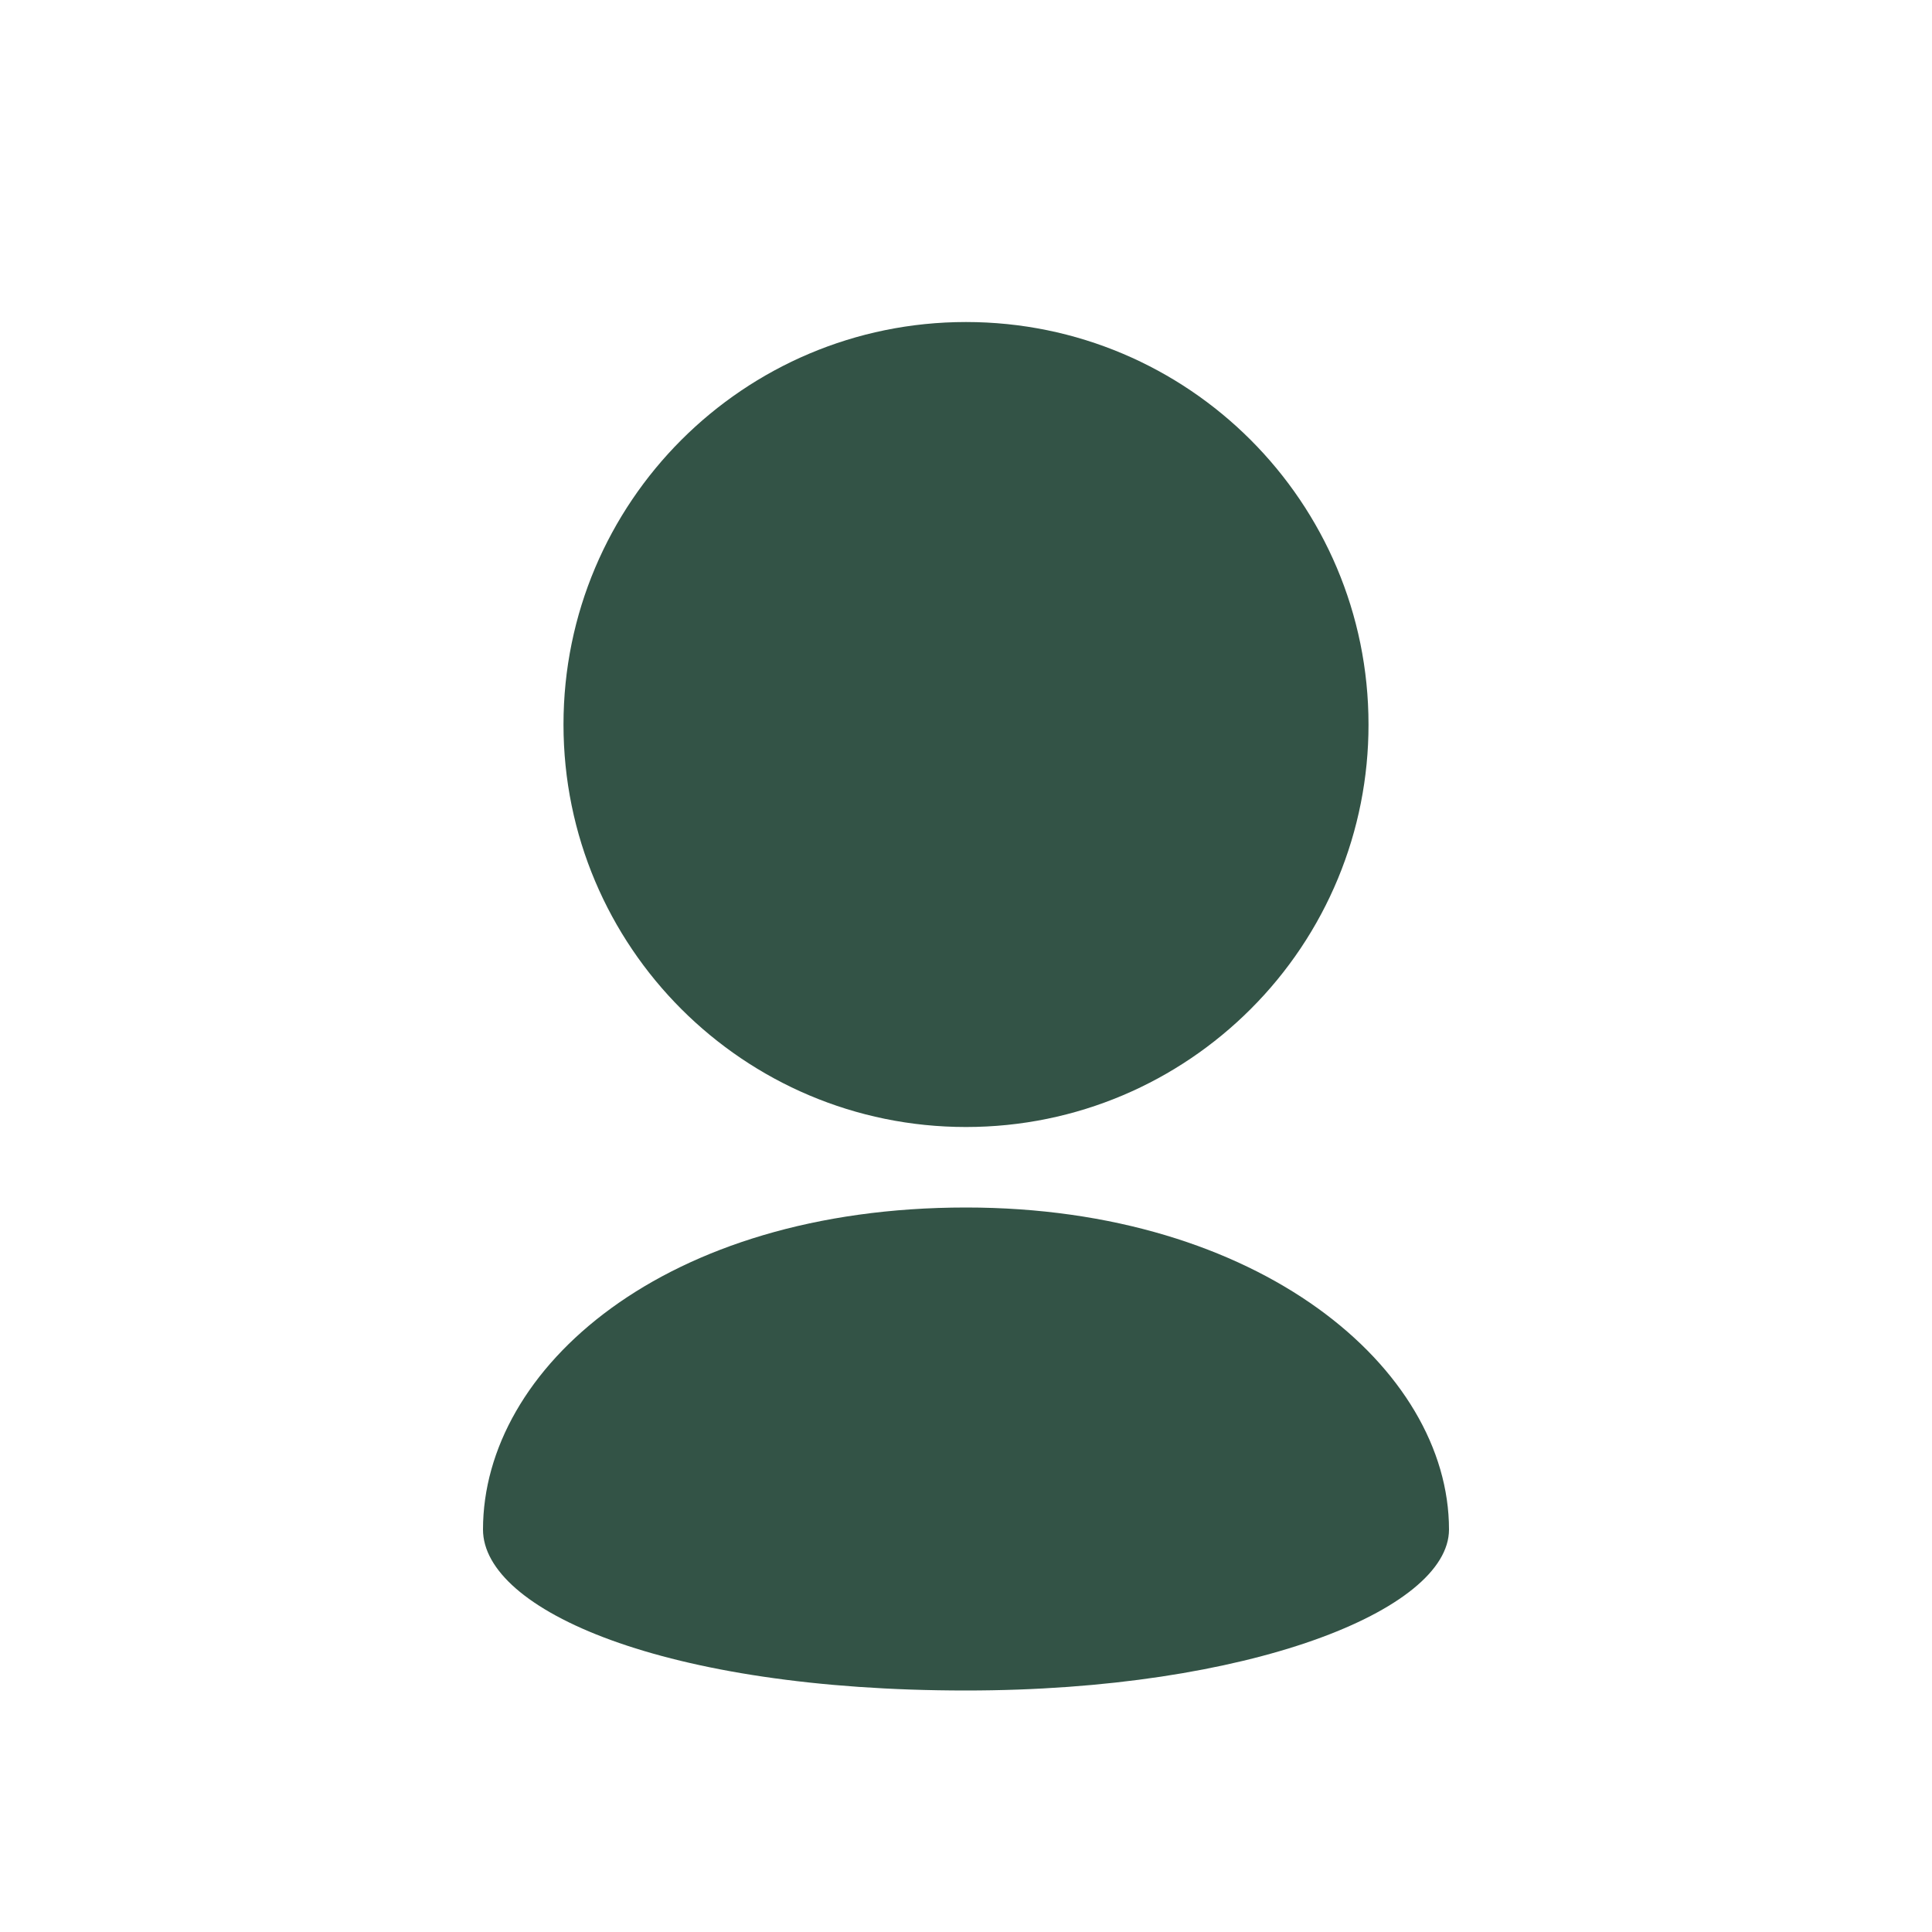 <?xml version="1.0" encoding="UTF-8"?> <svg xmlns="http://www.w3.org/2000/svg" width="68" height="68" viewBox="0 0 68 68" fill="none"><path d="M48.167 25.5C48.167 21.587 46.58 18.046 44.019 15.484C41.455 12.92 37.913 11.334 34 11.334C30.087 11.334 26.546 12.92 23.981 15.484C21.42 18.046 19.833 21.587 19.833 25.5C19.833 29.413 21.42 32.955 23.981 35.516C26.546 38.08 30.087 39.667 34 39.667C37.913 39.667 41.455 38.08 44.019 35.516C45.336 34.202 46.38 32.641 47.092 30.922C47.804 29.203 48.169 27.361 48.167 25.5ZM17 53.834C17 56.667 23.375 59.5 34 59.5C43.968 59.5 51 56.667 51 53.834C51 48.167 44.33 42.5 34 42.5C23.375 42.5 17 48.167 17 53.834Z" fill="#335346"></path></svg> 